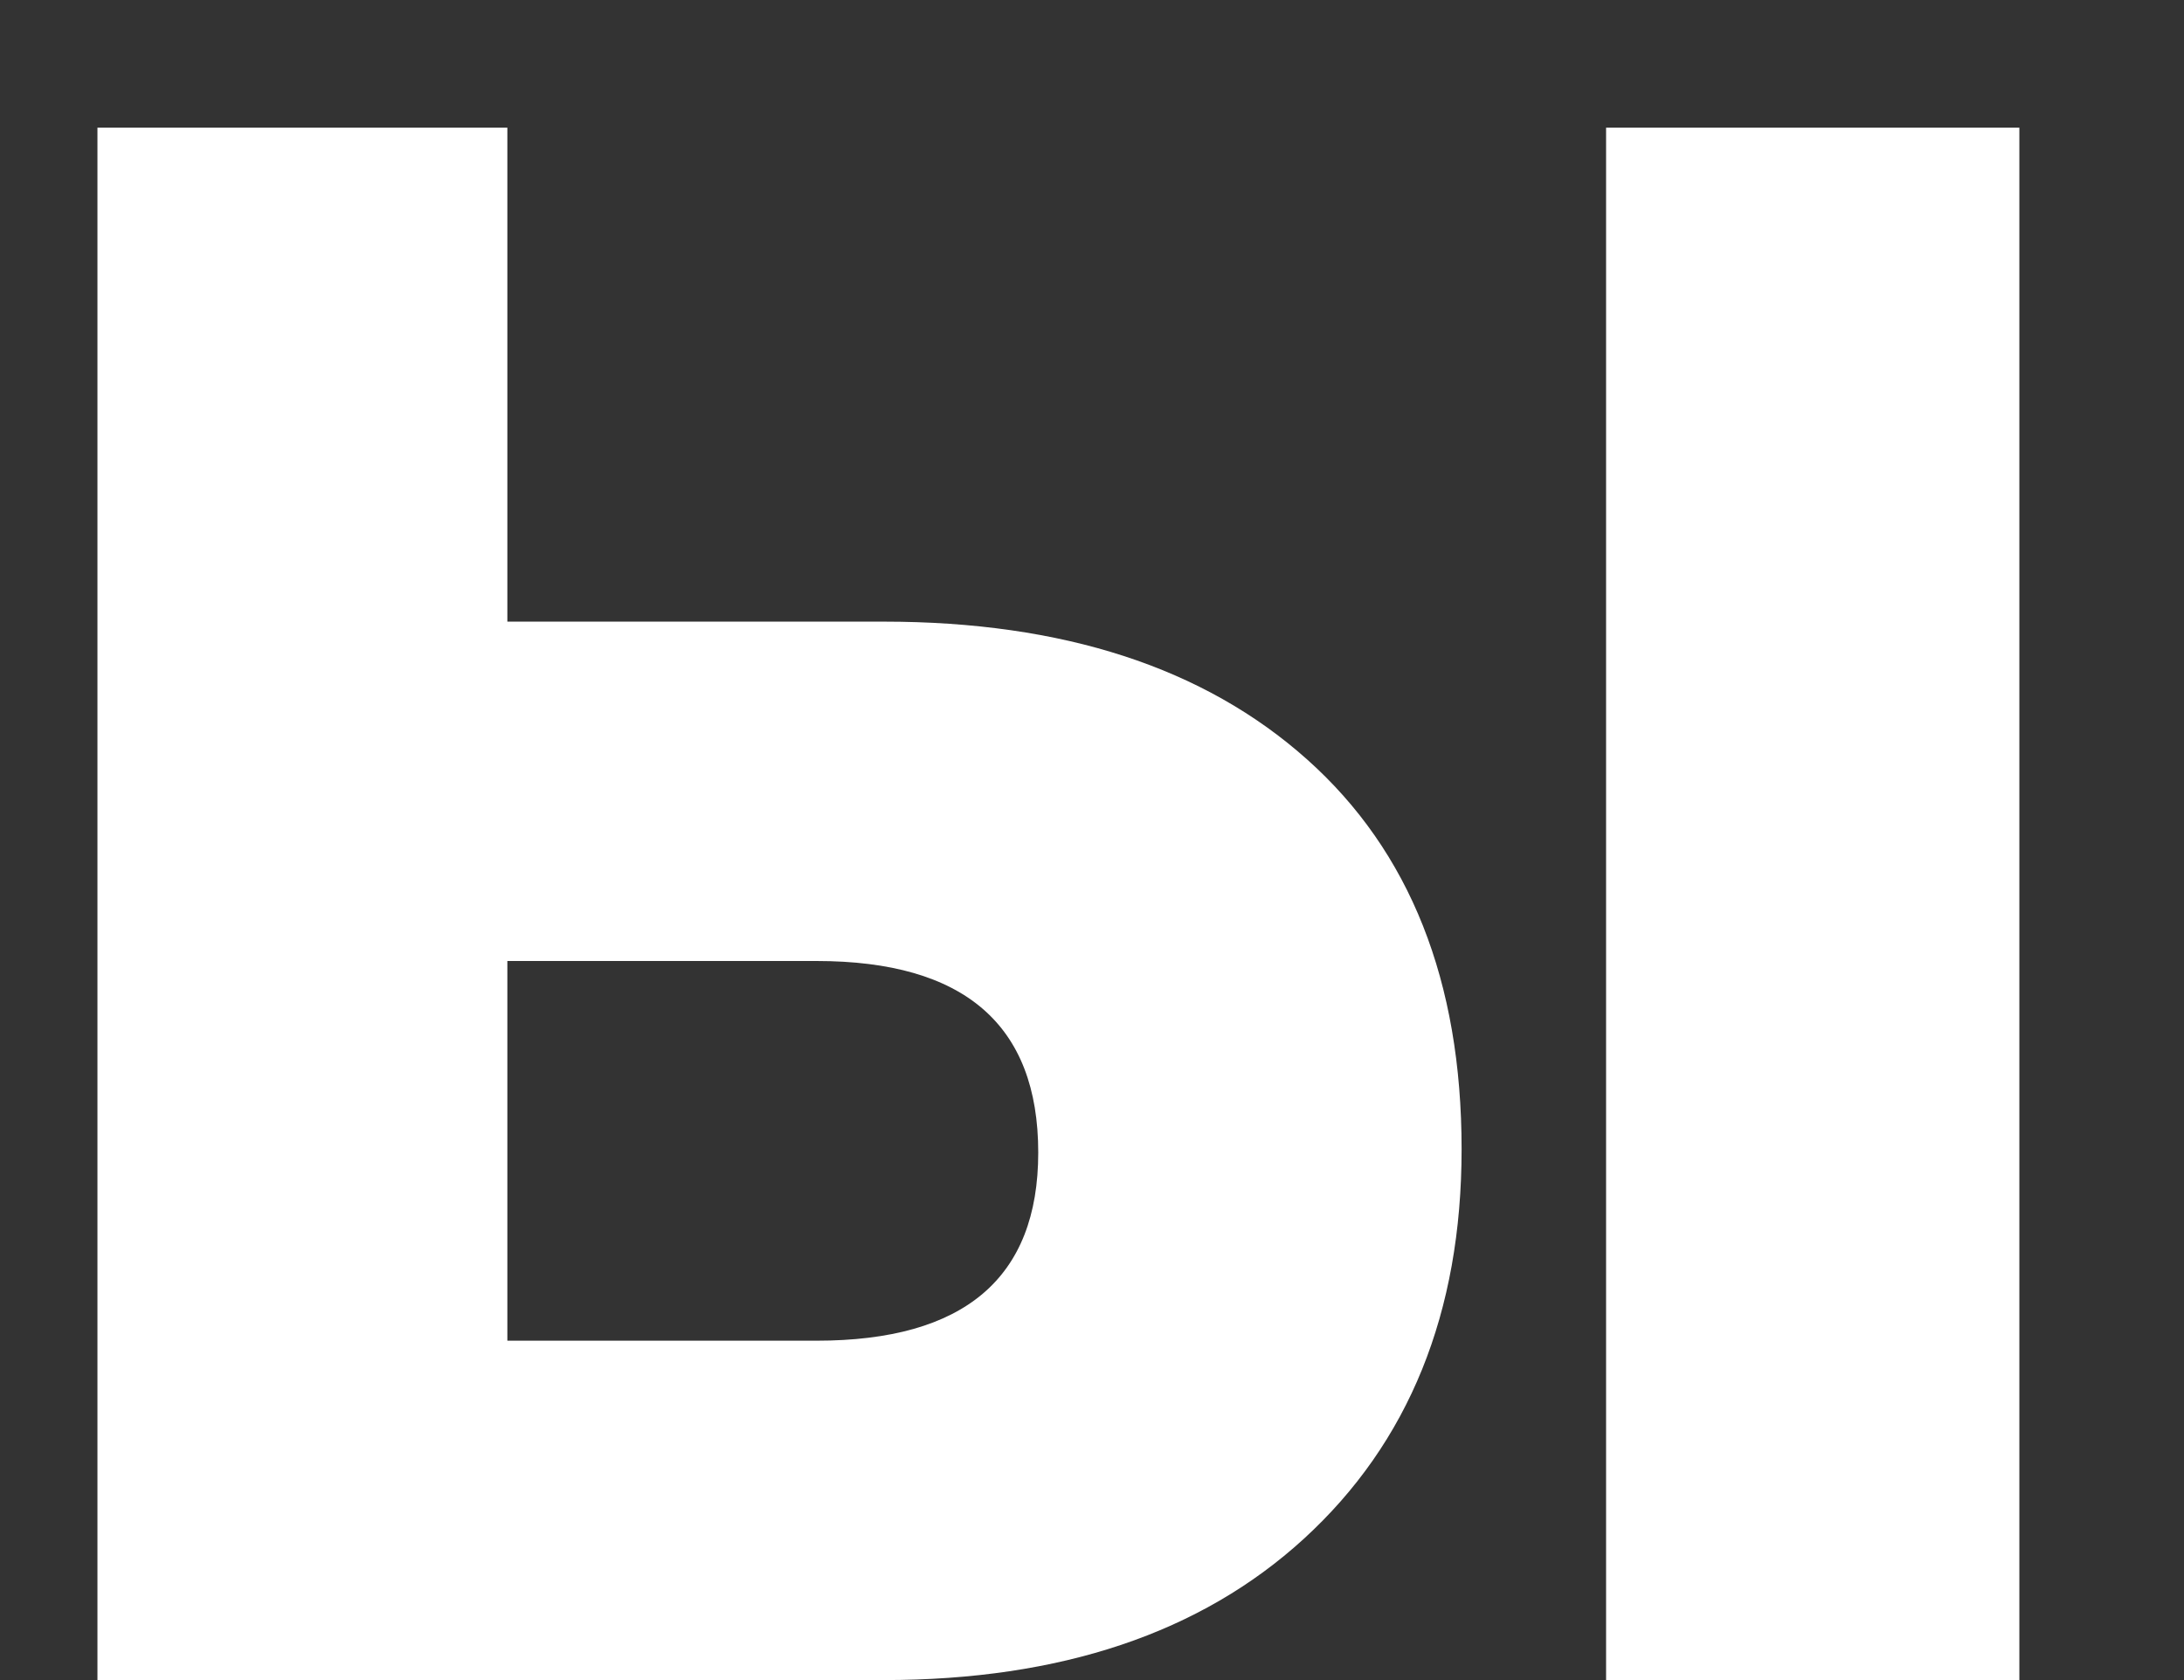 <?xml version="1.0" encoding="UTF-8"?> <svg xmlns="http://www.w3.org/2000/svg" width="13" height="10" viewBox="0 0 13 10" fill="none"><rect x="0" y="0" width="13" height="10" fill="#333333" stroke="none"/> <path d="M5.26 3.7C6.327 3.7 7.167 3.973 7.78 4.52C8.393 5.067 8.7 5.84 8.7 6.84C8.7 7.813 8.387 8.587 7.76 9.16C7.147 9.72 6.313 10 5.26 10H0.58V0.76H3.02V3.7H5.26ZM9.56 0.76H12.02V10H9.56V0.76ZM4.86 7.98C5.74 7.98 6.18 7.607 6.18 6.86C6.18 6.1 5.74 5.72 4.86 5.72H3.02V7.98H4.86Z" fill="white"></path> </svg> 
